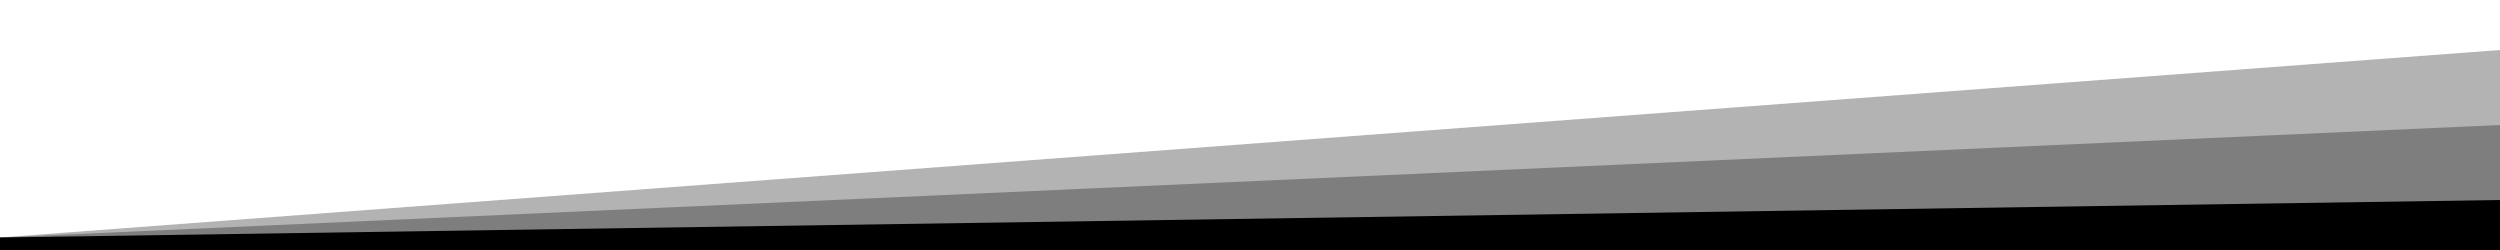 <svg xmlns="http://www.w3.org/2000/svg" viewBox="0 0 1000 100" preserveAspectRatio="none">
	<path class="pagelayer-shape-fill" style="opacity:0.3" d="M0,95V100h1000V20L0,95z"/>
	<path class="pagelayer-shape-fill" style="opacity:0.3" d="M0,95V100h1000V50L0,95z"/>
	<path class="pagelayer-shape-fill" d="M0,95V100h1000V80L0,95z"/>
</svg>